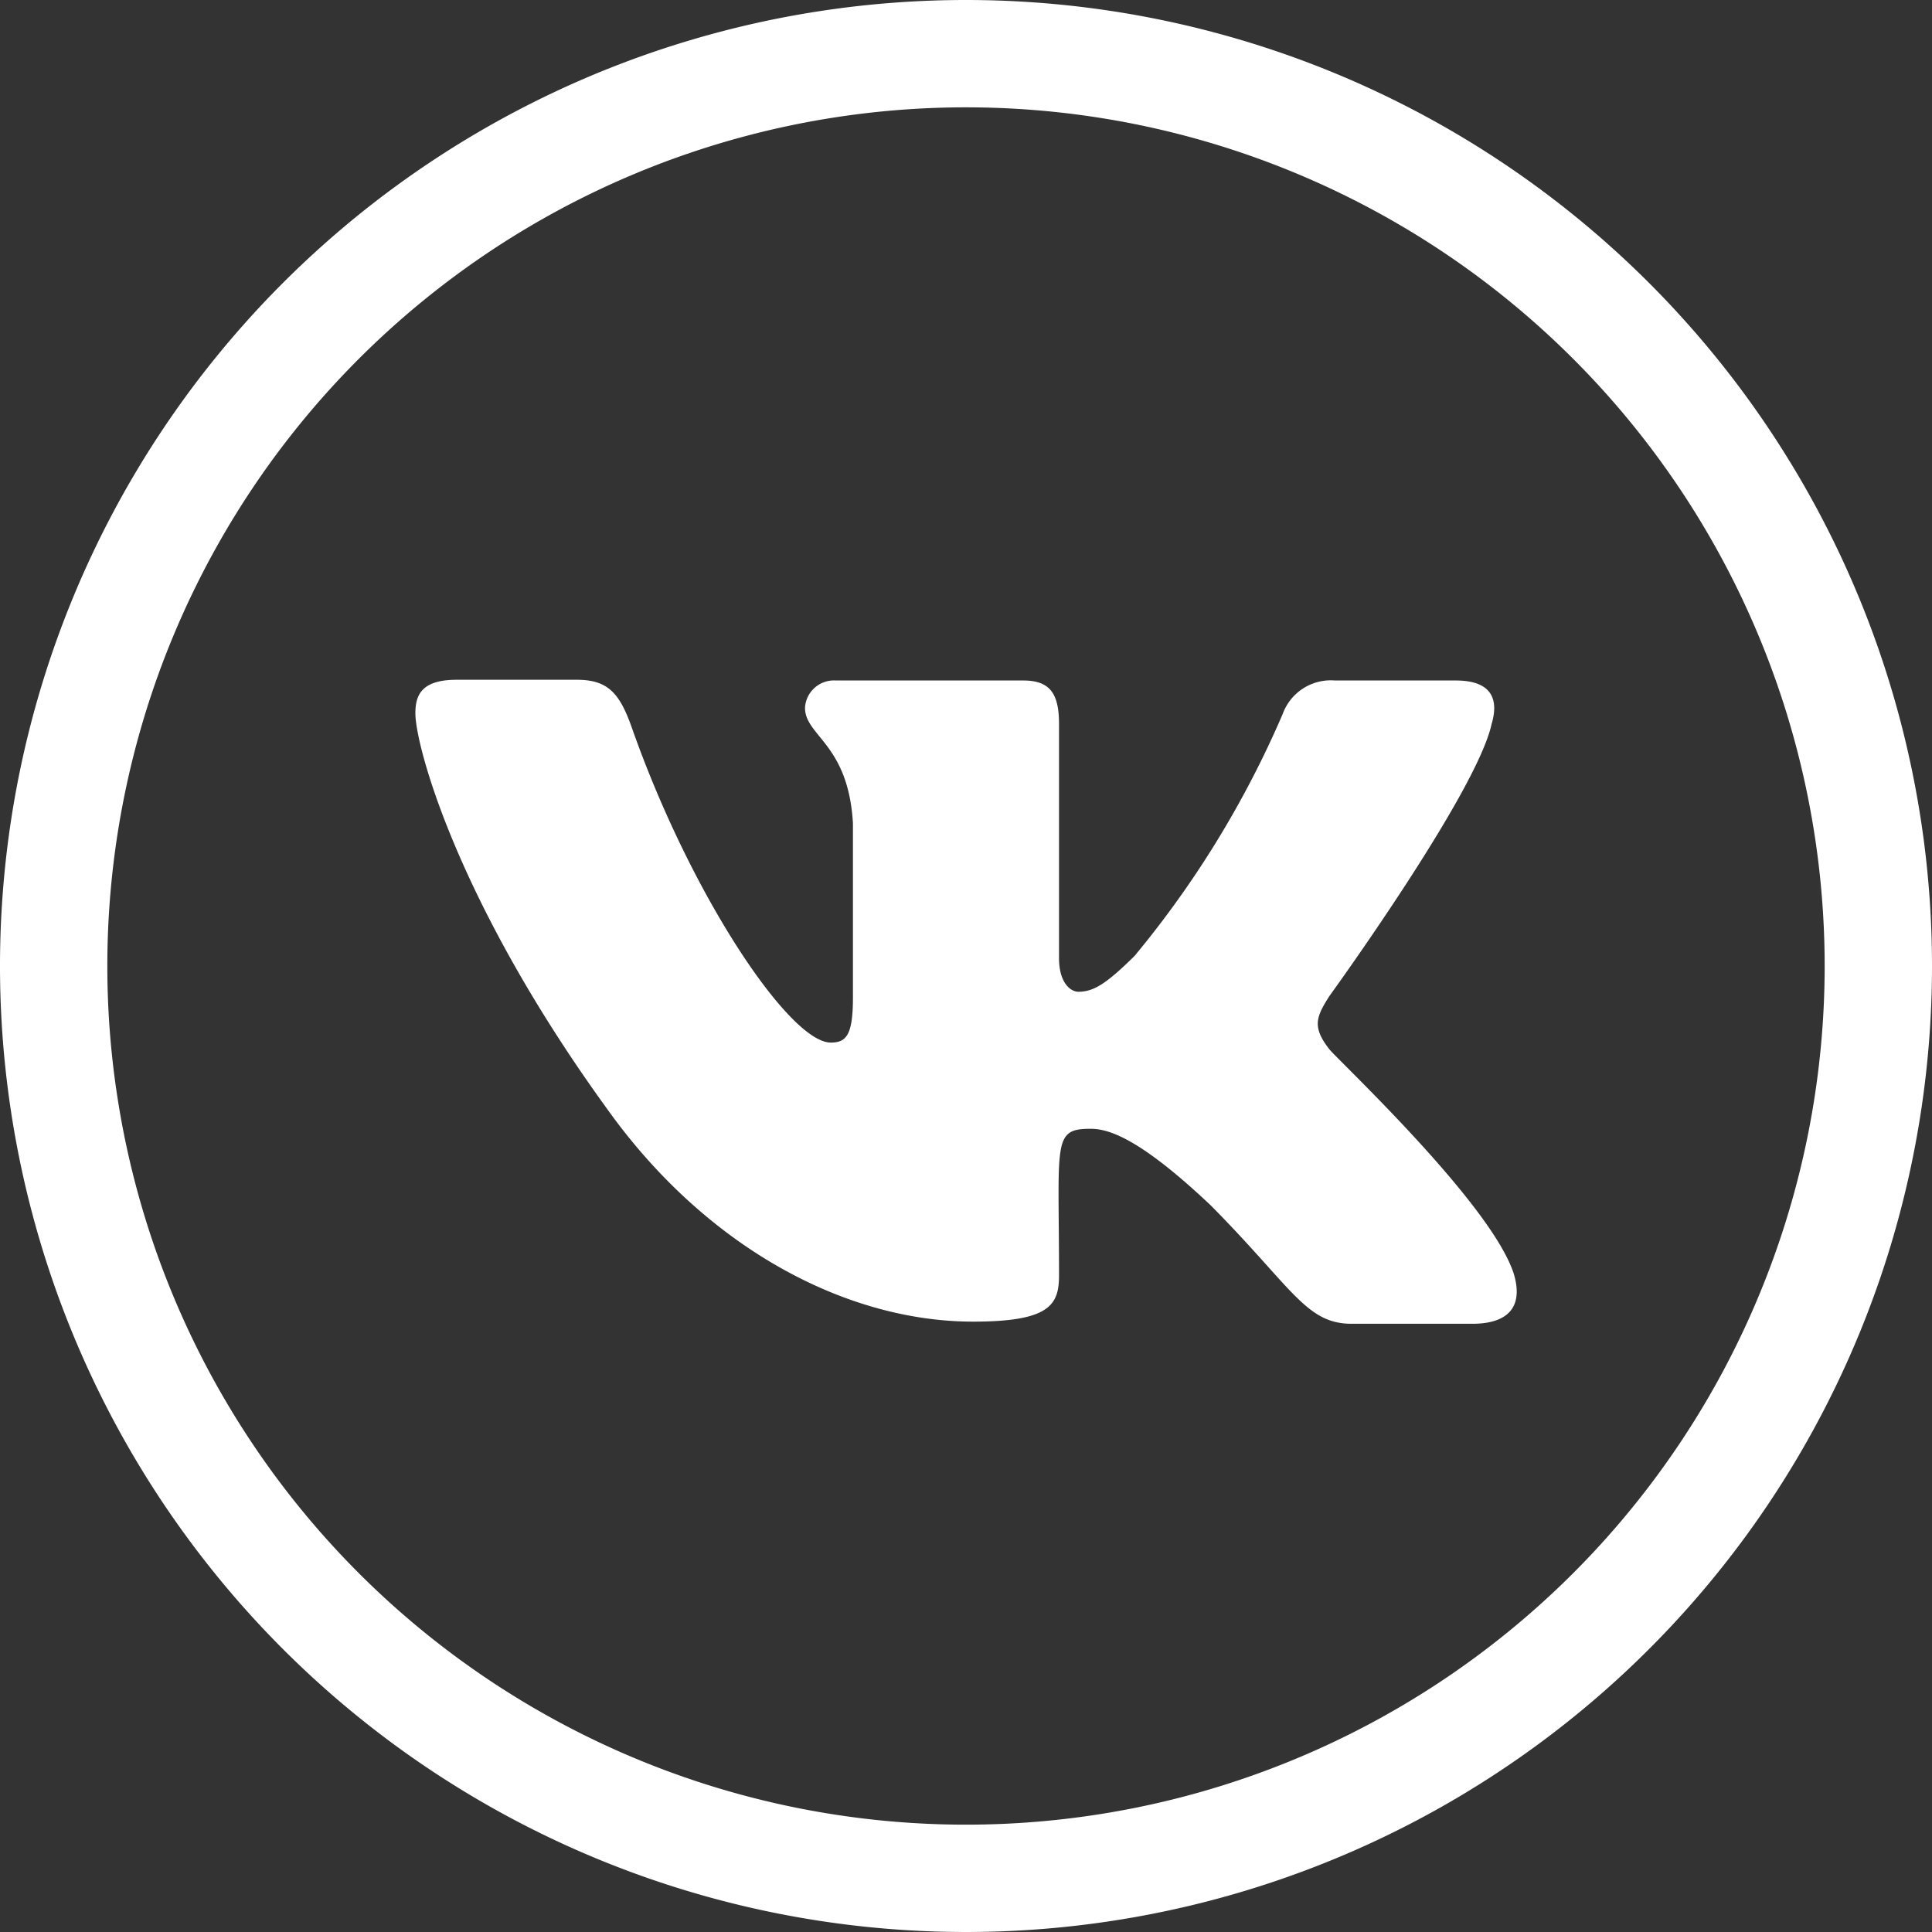 <?xml version="1.0" encoding="UTF-8"?> <svg xmlns="http://www.w3.org/2000/svg" id="Слой_1" data-name="Слой 1" viewBox="0 0 54 54"><rect x="0" y="0" width="54" height="54" fill="#333333" stroke="none"/> <defs> <style>.cls-1{fill:#fff;}</style> </defs> <path class="cls-1" d="M27,3A24,24,0,1,1,3,27,24,24,0,0,1,27,3m0-3A27,27,0,1,0,54,27,27,27,0,0,0,27,0Z"></path> <path class="cls-1" d="M37.15,29.32c-.49-.63-.35-.91,0-1.47,0,0,4.12-5.68,4.54-7.61h0c.21-.7,0-1.22-1-1.22H37.31a1.43,1.43,0,0,0-1.46.94,27.74,27.74,0,0,1-4.14,6.76c-.78.77-1.14,1-1.57,1-.21,0-.54-.24-.54-.94V20.24c0-.84-.24-1.22-1-1.22H23.36a.81.81,0,0,0-.86.76c0,.8,1.21,1,1.34,3.23v4.87c0,1.06-.19,1.26-.62,1.26-1.15,0-3.92-4.12-5.57-8.83C17.32,19.39,17,19,16.13,19H12.76c-1,0-1.15.45-1.15.94,0,.88,1.14,5.22,5.32,11,2.78,3.92,6.7,6,10.27,6,2.14,0,2.4-.47,2.4-1.29,0-3.74-.19-4.1.88-4.1.5,0,1.36.25,3.36,2.14C36.13,36,36.5,37,37.78,37h3.37c1,0,1.44-.47,1.16-1.4C41.67,33.62,37.35,29.59,37.15,29.32Z"></path> </svg> 